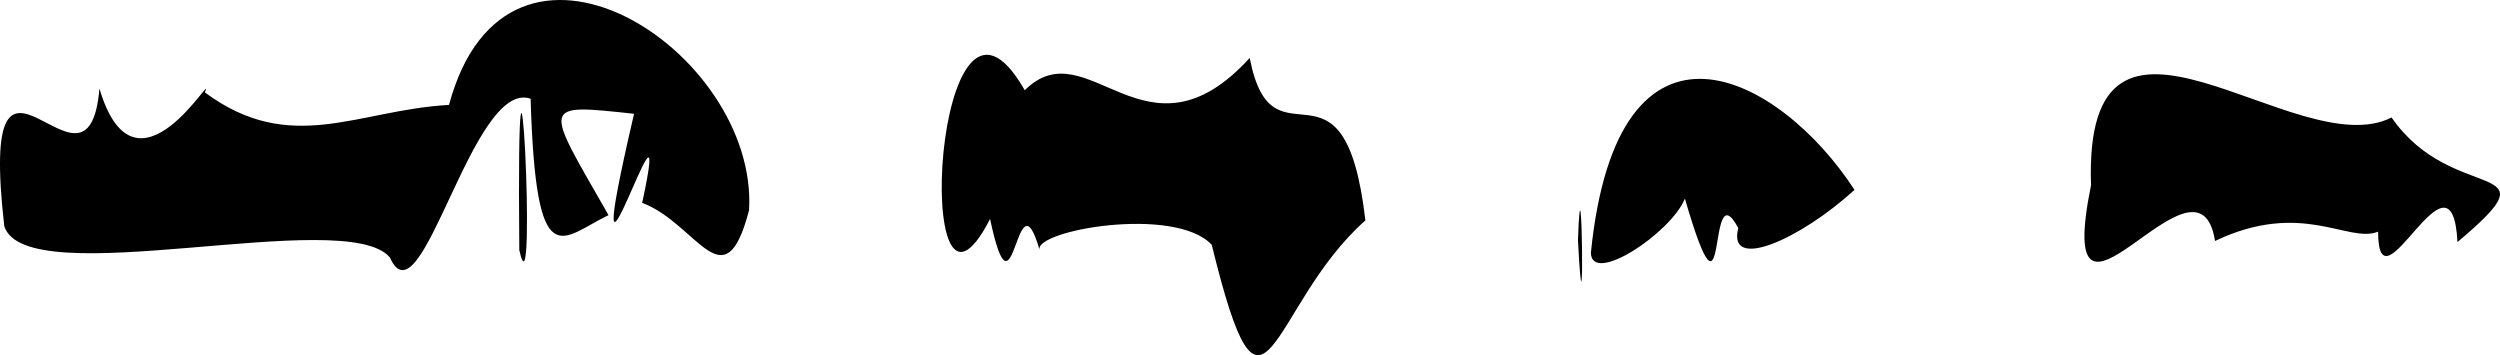 <?xml version="1.0" encoding="UTF-8" standalone="no"?>
<!-- Created with Inkscape (http://www.inkscape.org/) -->

<svg
   xmlns:dc="http://purl.org/dc/elements/1.1/"
   xmlns:cc="http://creativecommons.org/ns#"
   xmlns:rdf="http://www.w3.org/1999/02/22-rdf-syntax-ns#"
   xmlns:svg="http://www.w3.org/2000/svg"
   xmlns="http://www.w3.org/2000/svg"
   xmlns:sodipodi="http://sodipodi.sourceforge.net/DTD/sodipodi-0.dtd"
   xmlns:inkscape="http://www.inkscape.org/namespaces/inkscape"
   width="100%"
   height="100%"
   viewBox="0 0 761.015 108.114"
   id="svg4382"
   version="1.1"
   inkscape:version="0.91 r13725"
   sodipodi:docname="mourndove.svg">
  <defs
     id="defs4384" />
  <sodipodi:namedview
     id="base"
     pagecolor="#ffffff"
     bordercolor="#666666"
     borderopacity="1.0"
     inkscape:pageopacity="0.0"
     inkscape:pageshadow="2"
     inkscape:zoom="0.74516826"
     inkscape:cx="193.79235"
     inkscape:cy="-31.02982"
     inkscape:document-units="px"
     inkscape:current-layer="layer1"
     showgrid="false"
     fit-margin-top="0"
     fit-margin-left="0"
     fit-margin-right="0"
     fit-margin-bottom="0"
     inkscape:window-width="1680"
     inkscape:window-height="933"
     inkscape:window-x="308"
     inkscape:window-y="225"
     inkscape:window-maximized="0" />
  <g
     inkscape:label="Layer 1"
     inkscape:groupmode="layer"
     id="layer1"
     transform="translate(-7.421,-617.747)">
    <path
       style="fill:#000000"
       d="m 376.288,692.267 c -11.269,-12.069 -54.426,-4.344 -52.397,1.622 -7.242,-25.273 -7.669,25.559 -15.084,-9.487 -24.062,46.794 -17.284,-87.91 10.561,-39.181 19.171,-19.146 36.81,24.865 68.473,-9.833 6.931,35.956 28.799,-5.962 35.21,49.453 -29.666,26.291 -30.632,73.443 -46.763,7.427 z M 8.721,686.576 c -8.274,-72.681 25.502,-0.966 28.972,-41.875 11.052,37.295 35.662,-7.168 32.082,1.174 26.159,19.38 46.545,5.329 74.328,3.808 17.749,-66.117 94.186,-16.645 91.339,32.037 -7.511,28.805 -15.659,4.168 -32.537,-2.235 10.62,-49.182 -21.652,55.372 -2.474,-27.099 -28.941,-3.129 -27.22,-3.208 -7.767,30.852 -14.297,6.827 -22.094,19.489 -23.721,-35.436 -17.82,-6.216 -33.212,69.854 -42.844,48.317 -13.383,-16.011 -110.863,11.383 -117.379,-9.553 l 0,0 z m 156.78,7.313 c -0.954,-105.671 5.721,25.755 0,0 z m 322.261,-2.986 c 1.183,-33.834 2.133,40.724 0,0 z m 3.935,3.775 c 8.144,-80.475 57.514,-54.175 80.254,-19.126 -16.919,15.377 -38.839,24.834 -35.382,11.618 -9.89,-18.491 -2.637,37.733 -16.255,-8.959 -4.208,10.449 -28.458,26.513 -28.618,16.467 z m 152.246,-20.553 c -2.455,-70.883 62.45,-5.797 91.485,-20.617 18.818,27.152 51.177,11.803 20.065,37.92 -1.682,-32.409 -24.099,23.392 -24.163,-3.162 -8.994,3.694 -23.197,-9.785 -49.636,2.833 -5.178,-32.95 -49.603,41.665 -37.752,-16.974 z"
       id="path4995"
       inkscape:connector-curvature="0"
       sodipodi:nodetypes="ccccccccccccccccccccccccccccccccccc" />
  </g>
</svg>
